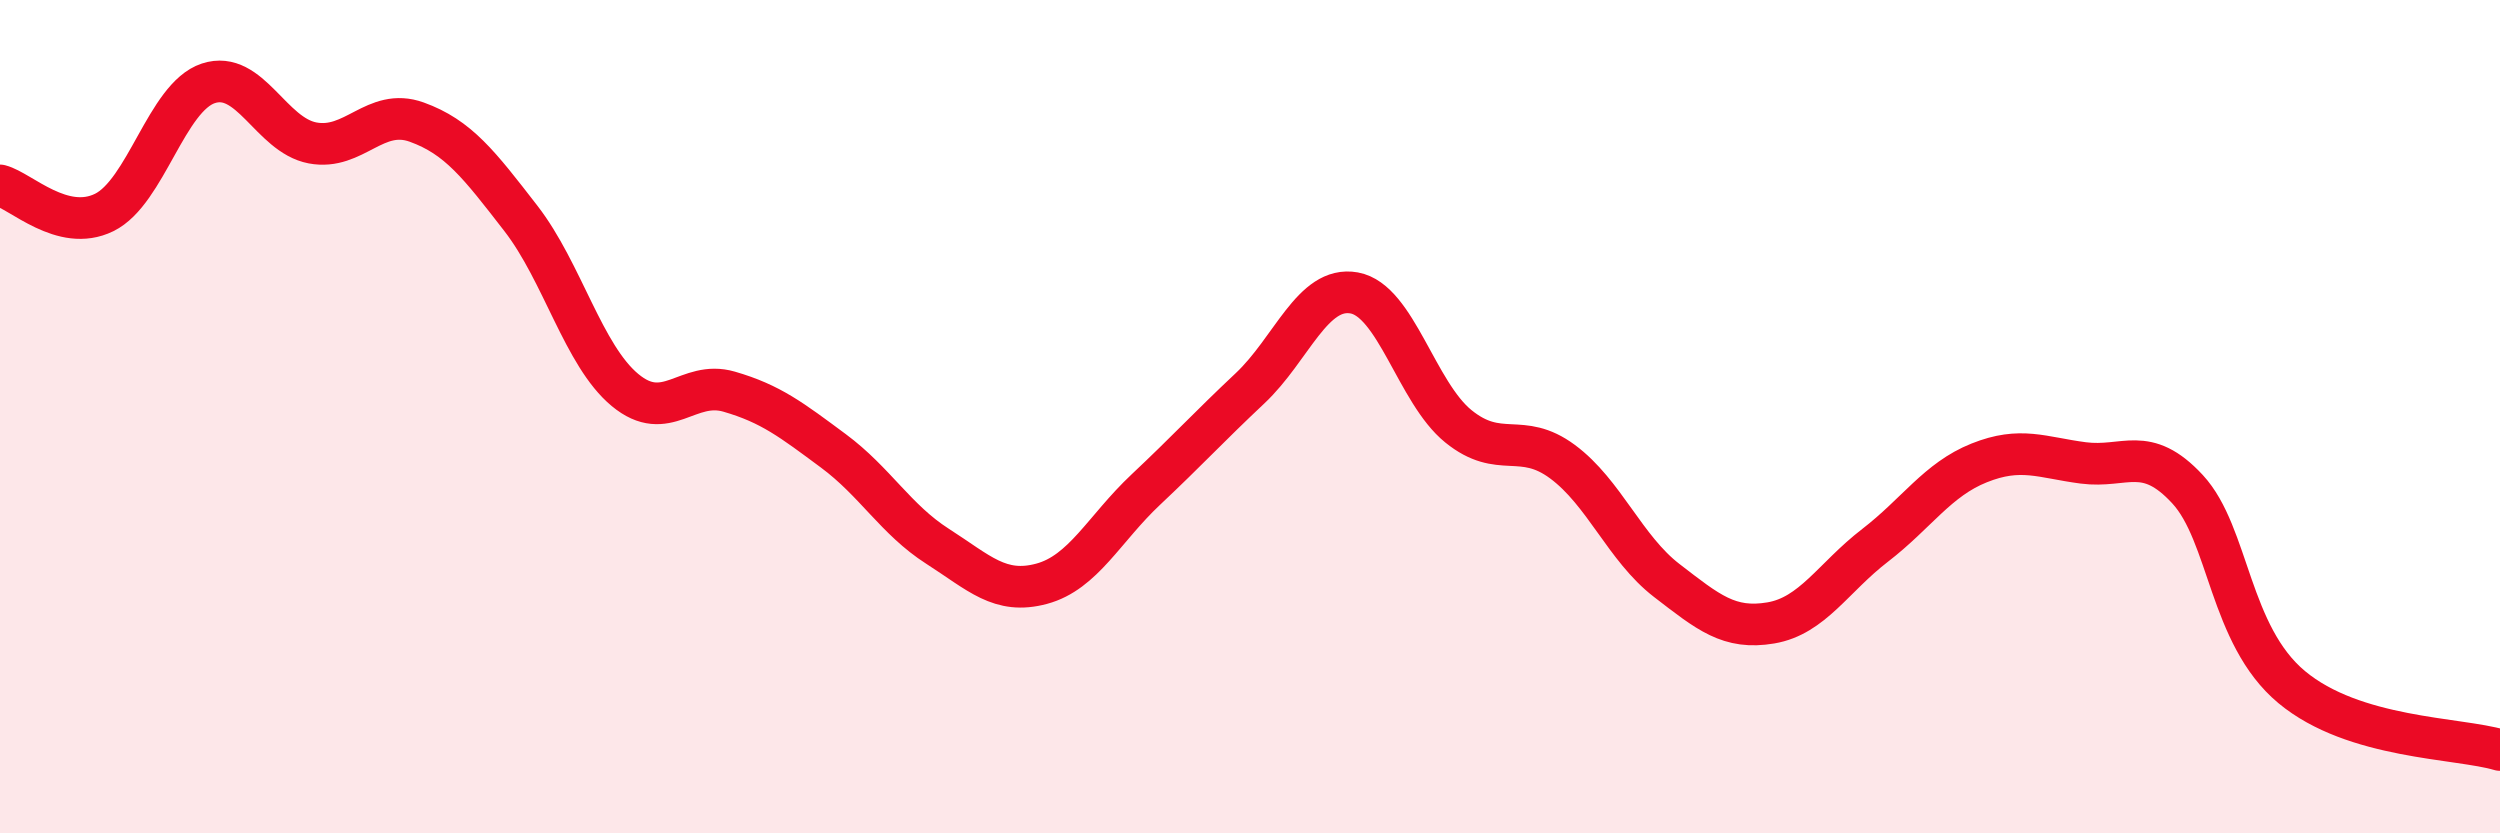 
    <svg width="60" height="20" viewBox="0 0 60 20" xmlns="http://www.w3.org/2000/svg">
      <path
        d="M 0,4.45 C 0.5,4.58 1.5,5.59 2.5,5.1 C 3.5,4.61 4,2.33 5,2 C 6,1.67 6.5,3.24 7.5,3.43 C 8.5,3.62 9,2.57 10,2.93 C 11,3.29 11.5,3.95 12.5,5.24 C 13.5,6.53 14,8.53 15,9.36 C 16,10.19 16.5,9.11 17.5,9.4 C 18.5,9.69 19,10.08 20,10.82 C 21,11.56 21.5,12.47 22.5,13.11 C 23.5,13.75 24,14.28 25,14.01 C 26,13.74 26.5,12.69 27.5,11.75 C 28.5,10.81 29,10.26 30,9.32 C 31,8.38 31.5,6.85 32.5,7.03 C 33.5,7.21 34,9.42 35,10.23 C 36,11.04 36.5,10.34 37.5,11.08 C 38.5,11.82 39,13.16 40,13.93 C 41,14.7 41.5,15.12 42.5,14.95 C 43.5,14.78 44,13.86 45,13.09 C 46,12.32 46.5,11.51 47.5,11.11 C 48.5,10.71 49,10.98 50,11.11 C 51,11.24 51.5,10.66 52.5,11.74 C 53.5,12.82 53.5,15.24 55,16.49 C 56.5,17.74 59,17.7 60,18L60 20L0 20Z"
        fill="#EB0A25"
        opacity="0.1"
        stroke-linecap="round"
        stroke-linejoin="round"
      />
      <path
        d="M 0,4.45 C 0.5,4.58 1.5,5.59 2.5,5.1 C 3.5,4.61 4,2.33 5,2 C 6,1.67 6.5,3.24 7.5,3.43 C 8.5,3.62 9,2.57 10,2.93 C 11,3.29 11.5,3.95 12.5,5.24 C 13.5,6.53 14,8.53 15,9.36 C 16,10.19 16.5,9.11 17.5,9.4 C 18.5,9.69 19,10.08 20,10.82 C 21,11.56 21.5,12.47 22.5,13.11 C 23.5,13.75 24,14.28 25,14.01 C 26,13.74 26.5,12.69 27.5,11.75 C 28.5,10.81 29,10.26 30,9.32 C 31,8.38 31.5,6.85 32.5,7.03 C 33.5,7.21 34,9.42 35,10.23 C 36,11.04 36.5,10.34 37.5,11.08 C 38.5,11.82 39,13.16 40,13.93 C 41,14.7 41.5,15.12 42.5,14.95 C 43.5,14.78 44,13.86 45,13.09 C 46,12.32 46.5,11.51 47.5,11.11 C 48.5,10.71 49,10.98 50,11.11 C 51,11.24 51.5,10.66 52.5,11.74 C 53.5,12.82 53.5,15.24 55,16.49 C 56.5,17.74 59,17.7 60,18"
        stroke="#EB0A25"
        stroke-width="1"
        fill="none"
        stroke-linecap="round"
        stroke-linejoin="round"
      />
    </svg>
  